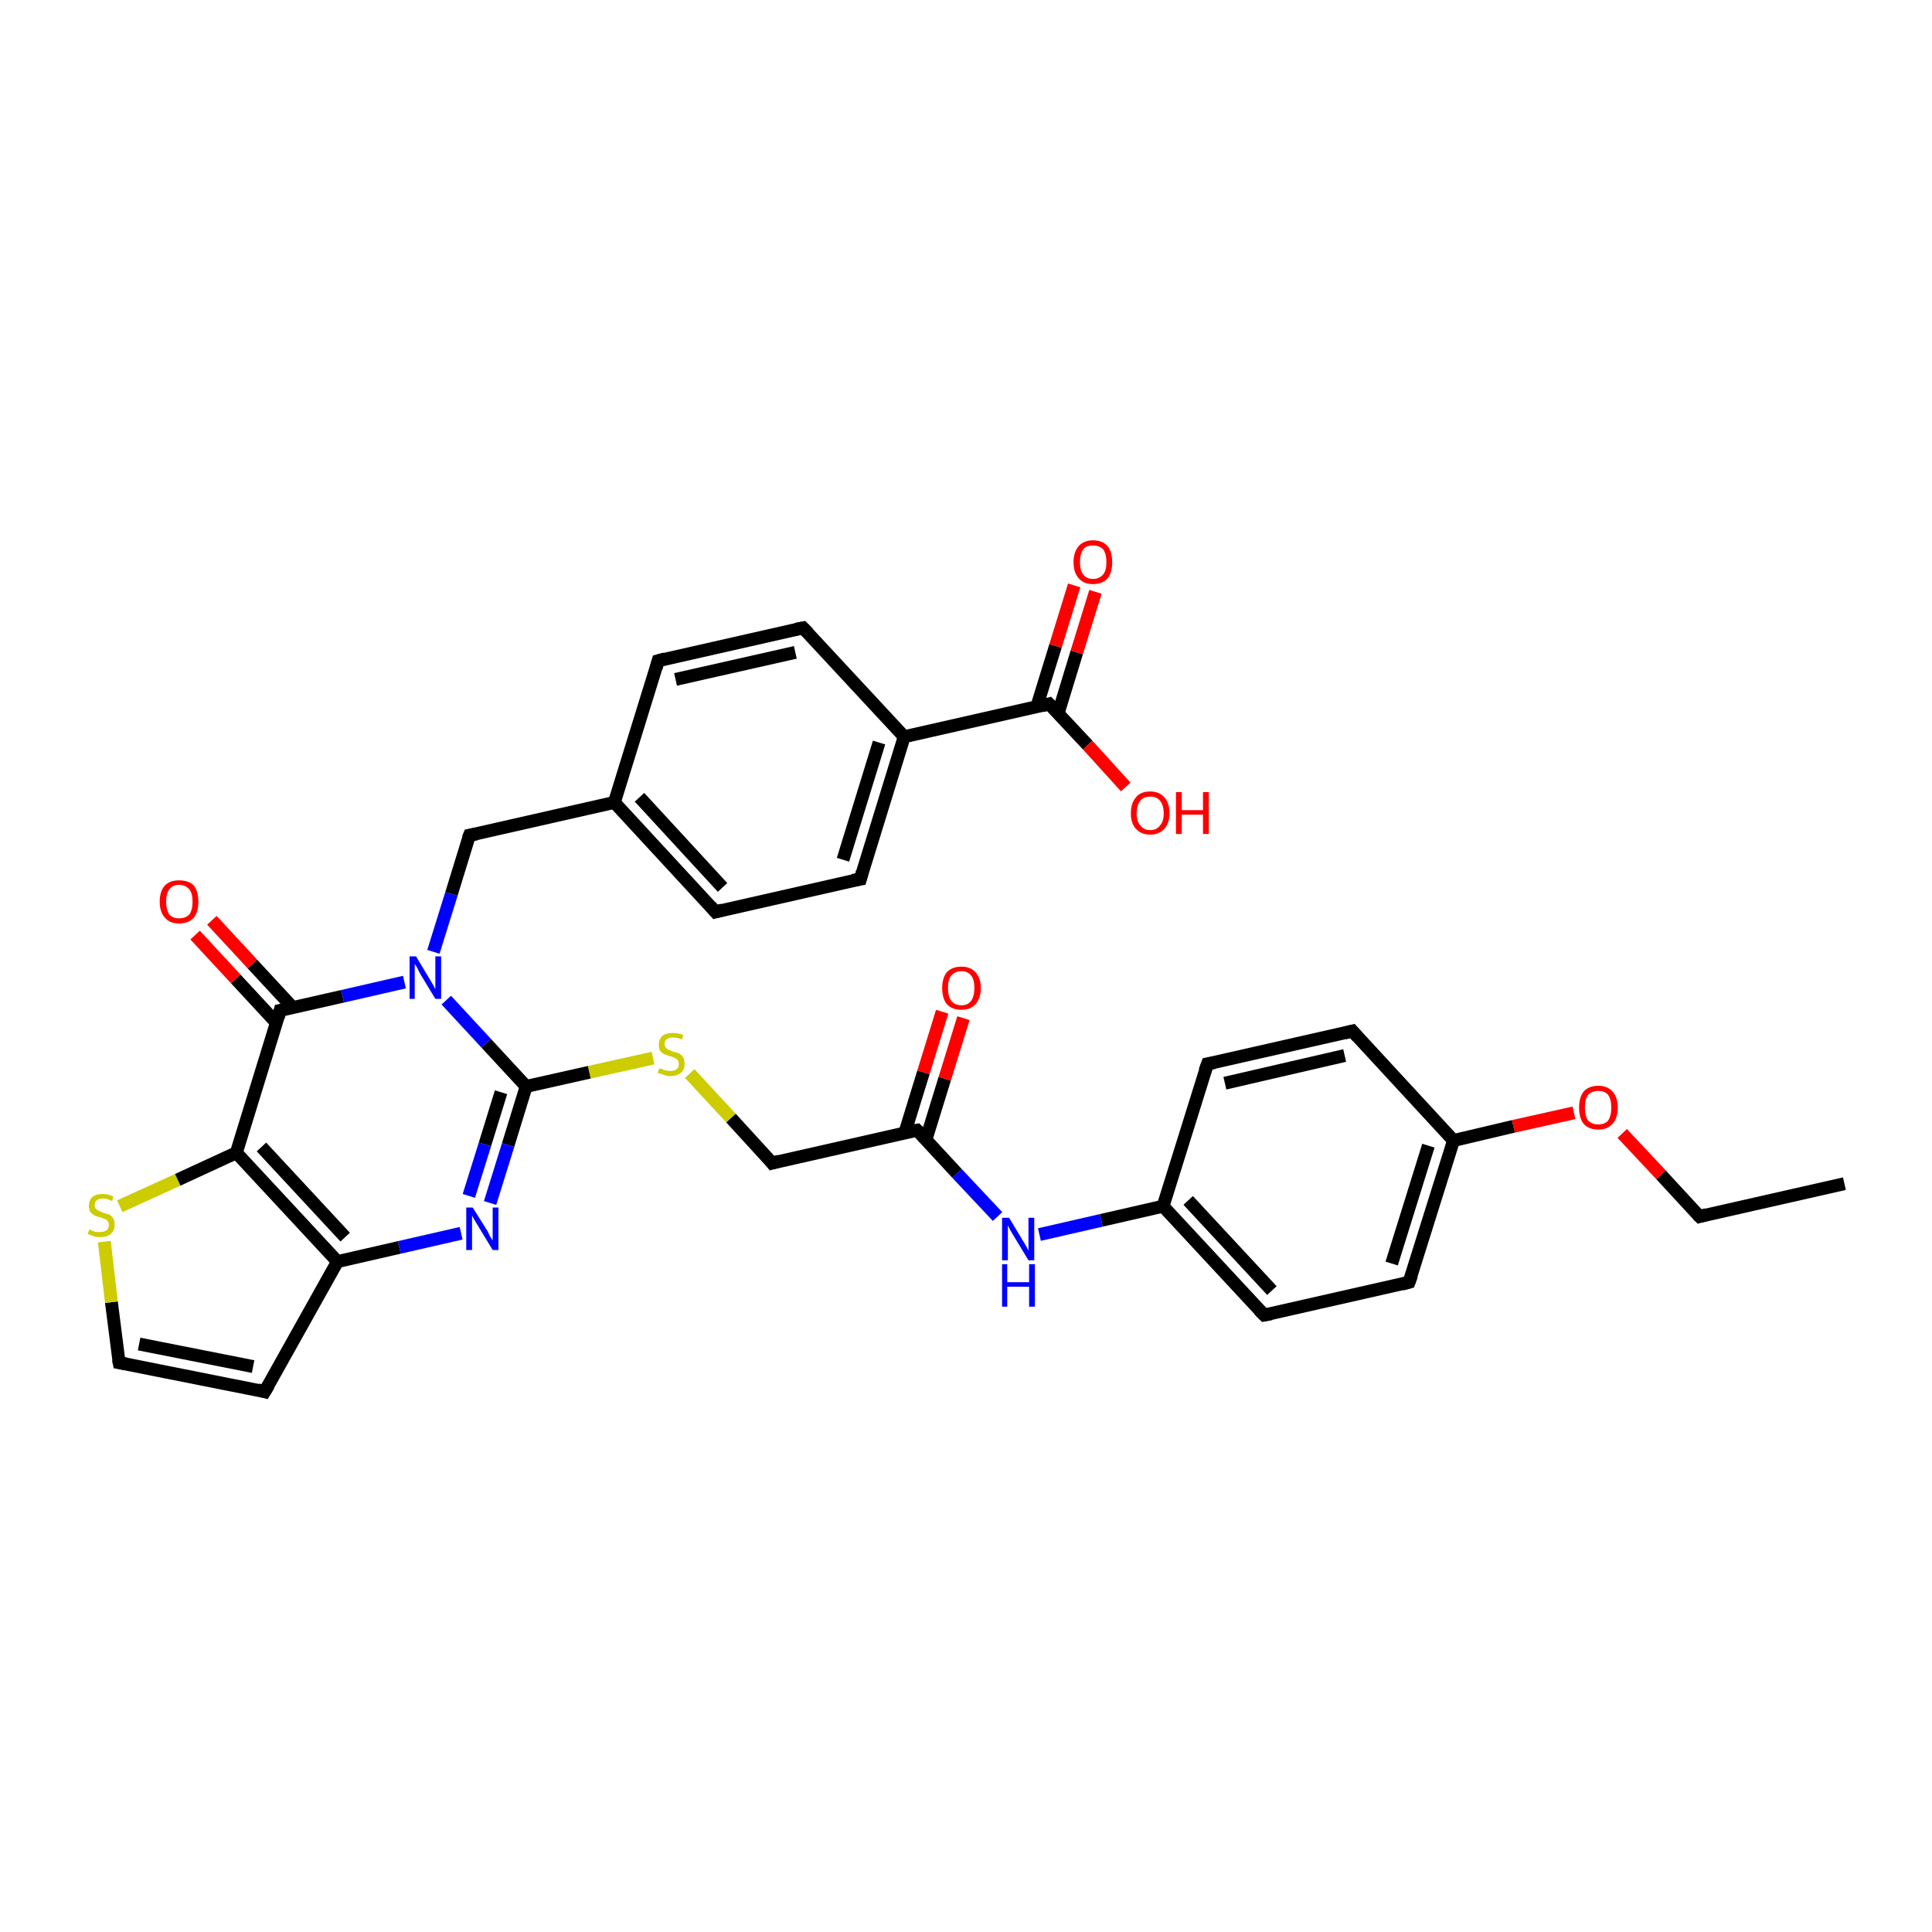 <?xml version='1.0' encoding='iso-8859-1'?>
<svg version='1.1' baseProfile='full'
              xmlns='http://www.w3.org/2000/svg'
                      xmlns:rdkit='http://www.rdkit.org/xml'
                      xmlns:xlink='http://www.w3.org/1999/xlink'
                  xml:space='preserve'
width='300px' height='300px' viewBox='0 0 300 300'>
<!-- END OF HEADER -->
<rect style='opacity:1.0;fill:#FFFFFF;stroke:none' width='300.0' height='300.0' x='0.0' y='0.0'> </rect>
<path class='bond-0 atom-0 atom-1' d='M 286.4,183.8 L 263.9,188.9' style='fill:none;fill-rule:evenodd;stroke:#000000;stroke-width:2.0px;stroke-linecap:butt;stroke-linejoin:miter;stroke-opacity:1' />
<path class='bond-1 atom-1 atom-2' d='M 263.9,188.9 L 257.9,182.4' style='fill:none;fill-rule:evenodd;stroke:#000000;stroke-width:2.0px;stroke-linecap:butt;stroke-linejoin:miter;stroke-opacity:1' />
<path class='bond-1 atom-1 atom-2' d='M 257.9,182.4 L 251.9,176.0' style='fill:none;fill-rule:evenodd;stroke:#FF0000;stroke-width:2.0px;stroke-linecap:butt;stroke-linejoin:miter;stroke-opacity:1' />
<path class='bond-2 atom-2 atom-3' d='M 244.4,172.8 L 235.0,174.9' style='fill:none;fill-rule:evenodd;stroke:#FF0000;stroke-width:2.0px;stroke-linecap:butt;stroke-linejoin:miter;stroke-opacity:1' />
<path class='bond-2 atom-2 atom-3' d='M 235.0,174.9 L 225.7,177.1' style='fill:none;fill-rule:evenodd;stroke:#000000;stroke-width:2.0px;stroke-linecap:butt;stroke-linejoin:miter;stroke-opacity:1' />
<path class='bond-3 atom-3 atom-4' d='M 225.7,177.1 L 218.8,199.1' style='fill:none;fill-rule:evenodd;stroke:#000000;stroke-width:2.0px;stroke-linecap:butt;stroke-linejoin:miter;stroke-opacity:1' />
<path class='bond-3 atom-3 atom-4' d='M 221.8,177.9 L 216.1,196.2' style='fill:none;fill-rule:evenodd;stroke:#000000;stroke-width:2.0px;stroke-linecap:butt;stroke-linejoin:miter;stroke-opacity:1' />
<path class='bond-4 atom-4 atom-5' d='M 218.8,199.1 L 196.3,204.2' style='fill:none;fill-rule:evenodd;stroke:#000000;stroke-width:2.0px;stroke-linecap:butt;stroke-linejoin:miter;stroke-opacity:1' />
<path class='bond-5 atom-5 atom-6' d='M 196.3,204.2 L 180.6,187.3' style='fill:none;fill-rule:evenodd;stroke:#000000;stroke-width:2.0px;stroke-linecap:butt;stroke-linejoin:miter;stroke-opacity:1' />
<path class='bond-5 atom-5 atom-6' d='M 197.5,200.4 L 184.5,186.4' style='fill:none;fill-rule:evenodd;stroke:#000000;stroke-width:2.0px;stroke-linecap:butt;stroke-linejoin:miter;stroke-opacity:1' />
<path class='bond-6 atom-6 atom-7' d='M 180.6,187.3 L 171.0,189.5' style='fill:none;fill-rule:evenodd;stroke:#000000;stroke-width:2.0px;stroke-linecap:butt;stroke-linejoin:miter;stroke-opacity:1' />
<path class='bond-6 atom-6 atom-7' d='M 171.0,189.5 L 161.4,191.7' style='fill:none;fill-rule:evenodd;stroke:#0000FF;stroke-width:2.0px;stroke-linecap:butt;stroke-linejoin:miter;stroke-opacity:1' />
<path class='bond-7 atom-7 atom-8' d='M 154.9,188.9 L 148.6,182.2' style='fill:none;fill-rule:evenodd;stroke:#0000FF;stroke-width:2.0px;stroke-linecap:butt;stroke-linejoin:miter;stroke-opacity:1' />
<path class='bond-7 atom-7 atom-8' d='M 148.6,182.2 L 142.4,175.5' style='fill:none;fill-rule:evenodd;stroke:#000000;stroke-width:2.0px;stroke-linecap:butt;stroke-linejoin:miter;stroke-opacity:1' />
<path class='bond-8 atom-8 atom-9' d='M 143.8,176.9 L 146.7,167.5' style='fill:none;fill-rule:evenodd;stroke:#000000;stroke-width:2.0px;stroke-linecap:butt;stroke-linejoin:miter;stroke-opacity:1' />
<path class='bond-8 atom-8 atom-9' d='M 146.7,167.5 L 149.6,158.1' style='fill:none;fill-rule:evenodd;stroke:#FF0000;stroke-width:2.0px;stroke-linecap:butt;stroke-linejoin:miter;stroke-opacity:1' />
<path class='bond-8 atom-8 atom-9' d='M 140.5,175.9 L 143.4,166.5' style='fill:none;fill-rule:evenodd;stroke:#000000;stroke-width:2.0px;stroke-linecap:butt;stroke-linejoin:miter;stroke-opacity:1' />
<path class='bond-8 atom-8 atom-9' d='M 143.4,166.5 L 146.3,157.1' style='fill:none;fill-rule:evenodd;stroke:#FF0000;stroke-width:2.0px;stroke-linecap:butt;stroke-linejoin:miter;stroke-opacity:1' />
<path class='bond-9 atom-8 atom-10' d='M 142.4,175.5 L 119.9,180.6' style='fill:none;fill-rule:evenodd;stroke:#000000;stroke-width:2.0px;stroke-linecap:butt;stroke-linejoin:miter;stroke-opacity:1' />
<path class='bond-10 atom-10 atom-11' d='M 119.9,180.6 L 113.5,173.6' style='fill:none;fill-rule:evenodd;stroke:#000000;stroke-width:2.0px;stroke-linecap:butt;stroke-linejoin:miter;stroke-opacity:1' />
<path class='bond-10 atom-10 atom-11' d='M 113.5,173.6 L 107.1,166.7' style='fill:none;fill-rule:evenodd;stroke:#CCCC00;stroke-width:2.0px;stroke-linecap:butt;stroke-linejoin:miter;stroke-opacity:1' />
<path class='bond-11 atom-11 atom-12' d='M 101.4,164.3 L 91.5,166.5' style='fill:none;fill-rule:evenodd;stroke:#CCCC00;stroke-width:2.0px;stroke-linecap:butt;stroke-linejoin:miter;stroke-opacity:1' />
<path class='bond-11 atom-11 atom-12' d='M 91.5,166.5 L 81.7,168.7' style='fill:none;fill-rule:evenodd;stroke:#000000;stroke-width:2.0px;stroke-linecap:butt;stroke-linejoin:miter;stroke-opacity:1' />
<path class='bond-12 atom-12 atom-13' d='M 81.7,168.7 L 78.9,177.8' style='fill:none;fill-rule:evenodd;stroke:#000000;stroke-width:2.0px;stroke-linecap:butt;stroke-linejoin:miter;stroke-opacity:1' />
<path class='bond-12 atom-12 atom-13' d='M 78.9,177.8 L 76.1,186.8' style='fill:none;fill-rule:evenodd;stroke:#0000FF;stroke-width:2.0px;stroke-linecap:butt;stroke-linejoin:miter;stroke-opacity:1' />
<path class='bond-12 atom-12 atom-13' d='M 77.8,169.6 L 75.3,177.7' style='fill:none;fill-rule:evenodd;stroke:#000000;stroke-width:2.0px;stroke-linecap:butt;stroke-linejoin:miter;stroke-opacity:1' />
<path class='bond-12 atom-12 atom-13' d='M 75.3,177.7 L 72.8,185.7' style='fill:none;fill-rule:evenodd;stroke:#0000FF;stroke-width:2.0px;stroke-linecap:butt;stroke-linejoin:miter;stroke-opacity:1' />
<path class='bond-13 atom-13 atom-14' d='M 71.6,191.5 L 62.0,193.7' style='fill:none;fill-rule:evenodd;stroke:#0000FF;stroke-width:2.0px;stroke-linecap:butt;stroke-linejoin:miter;stroke-opacity:1' />
<path class='bond-13 atom-13 atom-14' d='M 62.0,193.7 L 52.4,195.9' style='fill:none;fill-rule:evenodd;stroke:#000000;stroke-width:2.0px;stroke-linecap:butt;stroke-linejoin:miter;stroke-opacity:1' />
<path class='bond-14 atom-14 atom-15' d='M 52.4,195.9 L 41.1,216.1' style='fill:none;fill-rule:evenodd;stroke:#000000;stroke-width:2.0px;stroke-linecap:butt;stroke-linejoin:miter;stroke-opacity:1' />
<path class='bond-15 atom-15 atom-16' d='M 41.1,216.1 L 18.5,211.6' style='fill:none;fill-rule:evenodd;stroke:#000000;stroke-width:2.0px;stroke-linecap:butt;stroke-linejoin:miter;stroke-opacity:1' />
<path class='bond-15 atom-15 atom-16' d='M 39.3,212.2 L 21.6,208.7' style='fill:none;fill-rule:evenodd;stroke:#000000;stroke-width:2.0px;stroke-linecap:butt;stroke-linejoin:miter;stroke-opacity:1' />
<path class='bond-16 atom-16 atom-17' d='M 18.5,211.6 L 17.3,202.2' style='fill:none;fill-rule:evenodd;stroke:#000000;stroke-width:2.0px;stroke-linecap:butt;stroke-linejoin:miter;stroke-opacity:1' />
<path class='bond-16 atom-16 atom-17' d='M 17.3,202.2 L 16.2,192.8' style='fill:none;fill-rule:evenodd;stroke:#CCCC00;stroke-width:2.0px;stroke-linecap:butt;stroke-linejoin:miter;stroke-opacity:1' />
<path class='bond-17 atom-17 atom-18' d='M 18.6,187.3 L 27.6,183.2' style='fill:none;fill-rule:evenodd;stroke:#CCCC00;stroke-width:2.0px;stroke-linecap:butt;stroke-linejoin:miter;stroke-opacity:1' />
<path class='bond-17 atom-17 atom-18' d='M 27.6,183.2 L 36.7,179.0' style='fill:none;fill-rule:evenodd;stroke:#000000;stroke-width:2.0px;stroke-linecap:butt;stroke-linejoin:miter;stroke-opacity:1' />
<path class='bond-18 atom-18 atom-19' d='M 36.7,179.0 L 43.5,156.9' style='fill:none;fill-rule:evenodd;stroke:#000000;stroke-width:2.0px;stroke-linecap:butt;stroke-linejoin:miter;stroke-opacity:1' />
<path class='bond-19 atom-19 atom-20' d='M 45.5,156.5 L 39.2,149.7' style='fill:none;fill-rule:evenodd;stroke:#000000;stroke-width:2.0px;stroke-linecap:butt;stroke-linejoin:miter;stroke-opacity:1' />
<path class='bond-19 atom-19 atom-20' d='M 39.2,149.7 L 32.9,142.9' style='fill:none;fill-rule:evenodd;stroke:#FF0000;stroke-width:2.0px;stroke-linecap:butt;stroke-linejoin:miter;stroke-opacity:1' />
<path class='bond-19 atom-19 atom-20' d='M 42.9,158.8 L 36.6,152.0' style='fill:none;fill-rule:evenodd;stroke:#000000;stroke-width:2.0px;stroke-linecap:butt;stroke-linejoin:miter;stroke-opacity:1' />
<path class='bond-19 atom-19 atom-20' d='M 36.6,152.0 L 30.3,145.2' style='fill:none;fill-rule:evenodd;stroke:#FF0000;stroke-width:2.0px;stroke-linecap:butt;stroke-linejoin:miter;stroke-opacity:1' />
<path class='bond-20 atom-19 atom-21' d='M 43.5,156.9 L 53.2,154.7' style='fill:none;fill-rule:evenodd;stroke:#000000;stroke-width:2.0px;stroke-linecap:butt;stroke-linejoin:miter;stroke-opacity:1' />
<path class='bond-20 atom-19 atom-21' d='M 53.2,154.7 L 62.8,152.5' style='fill:none;fill-rule:evenodd;stroke:#0000FF;stroke-width:2.0px;stroke-linecap:butt;stroke-linejoin:miter;stroke-opacity:1' />
<path class='bond-21 atom-21 atom-22' d='M 67.3,147.8 L 70.1,138.8' style='fill:none;fill-rule:evenodd;stroke:#0000FF;stroke-width:2.0px;stroke-linecap:butt;stroke-linejoin:miter;stroke-opacity:1' />
<path class='bond-21 atom-21 atom-22' d='M 70.1,138.8 L 72.9,129.7' style='fill:none;fill-rule:evenodd;stroke:#000000;stroke-width:2.0px;stroke-linecap:butt;stroke-linejoin:miter;stroke-opacity:1' />
<path class='bond-22 atom-22 atom-23' d='M 72.9,129.7 L 95.4,124.6' style='fill:none;fill-rule:evenodd;stroke:#000000;stroke-width:2.0px;stroke-linecap:butt;stroke-linejoin:miter;stroke-opacity:1' />
<path class='bond-23 atom-23 atom-24' d='M 95.4,124.6 L 111.1,141.6' style='fill:none;fill-rule:evenodd;stroke:#000000;stroke-width:2.0px;stroke-linecap:butt;stroke-linejoin:miter;stroke-opacity:1' />
<path class='bond-23 atom-23 atom-24' d='M 99.3,123.8 L 112.2,137.8' style='fill:none;fill-rule:evenodd;stroke:#000000;stroke-width:2.0px;stroke-linecap:butt;stroke-linejoin:miter;stroke-opacity:1' />
<path class='bond-24 atom-24 atom-25' d='M 111.1,141.6 L 133.6,136.5' style='fill:none;fill-rule:evenodd;stroke:#000000;stroke-width:2.0px;stroke-linecap:butt;stroke-linejoin:miter;stroke-opacity:1' />
<path class='bond-25 atom-25 atom-26' d='M 133.6,136.5 L 140.4,114.4' style='fill:none;fill-rule:evenodd;stroke:#000000;stroke-width:2.0px;stroke-linecap:butt;stroke-linejoin:miter;stroke-opacity:1' />
<path class='bond-25 atom-25 atom-26' d='M 130.9,133.5 L 136.5,115.3' style='fill:none;fill-rule:evenodd;stroke:#000000;stroke-width:2.0px;stroke-linecap:butt;stroke-linejoin:miter;stroke-opacity:1' />
<path class='bond-26 atom-26 atom-27' d='M 140.4,114.4 L 124.7,97.5' style='fill:none;fill-rule:evenodd;stroke:#000000;stroke-width:2.0px;stroke-linecap:butt;stroke-linejoin:miter;stroke-opacity:1' />
<path class='bond-27 atom-27 atom-28' d='M 124.7,97.5 L 102.2,102.6' style='fill:none;fill-rule:evenodd;stroke:#000000;stroke-width:2.0px;stroke-linecap:butt;stroke-linejoin:miter;stroke-opacity:1' />
<path class='bond-27 atom-27 atom-28' d='M 123.5,101.3 L 104.9,105.5' style='fill:none;fill-rule:evenodd;stroke:#000000;stroke-width:2.0px;stroke-linecap:butt;stroke-linejoin:miter;stroke-opacity:1' />
<path class='bond-28 atom-26 atom-29' d='M 140.4,114.4 L 162.9,109.3' style='fill:none;fill-rule:evenodd;stroke:#000000;stroke-width:2.0px;stroke-linecap:butt;stroke-linejoin:miter;stroke-opacity:1' />
<path class='bond-29 atom-29 atom-30' d='M 162.9,109.3 L 168.9,115.7' style='fill:none;fill-rule:evenodd;stroke:#000000;stroke-width:2.0px;stroke-linecap:butt;stroke-linejoin:miter;stroke-opacity:1' />
<path class='bond-29 atom-29 atom-30' d='M 168.9,115.7 L 174.8,122.2' style='fill:none;fill-rule:evenodd;stroke:#FF0000;stroke-width:2.0px;stroke-linecap:butt;stroke-linejoin:miter;stroke-opacity:1' />
<path class='bond-30 atom-29 atom-31' d='M 164.3,110.8 L 167.2,101.3' style='fill:none;fill-rule:evenodd;stroke:#000000;stroke-width:2.0px;stroke-linecap:butt;stroke-linejoin:miter;stroke-opacity:1' />
<path class='bond-30 atom-29 atom-31' d='M 167.2,101.3 L 170.1,91.9' style='fill:none;fill-rule:evenodd;stroke:#FF0000;stroke-width:2.0px;stroke-linecap:butt;stroke-linejoin:miter;stroke-opacity:1' />
<path class='bond-30 atom-29 atom-31' d='M 161.0,109.7 L 163.9,100.3' style='fill:none;fill-rule:evenodd;stroke:#000000;stroke-width:2.0px;stroke-linecap:butt;stroke-linejoin:miter;stroke-opacity:1' />
<path class='bond-30 atom-29 atom-31' d='M 163.9,100.3 L 166.8,90.9' style='fill:none;fill-rule:evenodd;stroke:#FF0000;stroke-width:2.0px;stroke-linecap:butt;stroke-linejoin:miter;stroke-opacity:1' />
<path class='bond-31 atom-6 atom-32' d='M 180.6,187.3 L 187.5,165.2' style='fill:none;fill-rule:evenodd;stroke:#000000;stroke-width:2.0px;stroke-linecap:butt;stroke-linejoin:miter;stroke-opacity:1' />
<path class='bond-32 atom-32 atom-33' d='M 187.5,165.2 L 210.0,160.1' style='fill:none;fill-rule:evenodd;stroke:#000000;stroke-width:2.0px;stroke-linecap:butt;stroke-linejoin:miter;stroke-opacity:1' />
<path class='bond-32 atom-32 atom-33' d='M 190.2,168.2 L 208.8,163.9' style='fill:none;fill-rule:evenodd;stroke:#000000;stroke-width:2.0px;stroke-linecap:butt;stroke-linejoin:miter;stroke-opacity:1' />
<path class='bond-33 atom-33 atom-3' d='M 210.0,160.1 L 225.7,177.1' style='fill:none;fill-rule:evenodd;stroke:#000000;stroke-width:2.0px;stroke-linecap:butt;stroke-linejoin:miter;stroke-opacity:1' />
<path class='bond-34 atom-21 atom-12' d='M 69.3,155.3 L 75.5,162.0' style='fill:none;fill-rule:evenodd;stroke:#0000FF;stroke-width:2.0px;stroke-linecap:butt;stroke-linejoin:miter;stroke-opacity:1' />
<path class='bond-34 atom-21 atom-12' d='M 75.5,162.0 L 81.7,168.7' style='fill:none;fill-rule:evenodd;stroke:#000000;stroke-width:2.0px;stroke-linecap:butt;stroke-linejoin:miter;stroke-opacity:1' />
<path class='bond-35 atom-28 atom-23' d='M 102.2,102.6 L 95.4,124.6' style='fill:none;fill-rule:evenodd;stroke:#000000;stroke-width:2.0px;stroke-linecap:butt;stroke-linejoin:miter;stroke-opacity:1' />
<path class='bond-36 atom-18 atom-14' d='M 36.7,179.0 L 52.4,195.9' style='fill:none;fill-rule:evenodd;stroke:#000000;stroke-width:2.0px;stroke-linecap:butt;stroke-linejoin:miter;stroke-opacity:1' />
<path class='bond-36 atom-18 atom-14' d='M 40.6,178.1 L 53.6,192.1' style='fill:none;fill-rule:evenodd;stroke:#000000;stroke-width:2.0px;stroke-linecap:butt;stroke-linejoin:miter;stroke-opacity:1' />
<path d='M 265.0,188.6 L 263.9,188.9 L 263.6,188.6' style='fill:none;stroke:#000000;stroke-width:2.0px;stroke-linecap:butt;stroke-linejoin:miter;stroke-opacity:1;' />
<path d='M 219.2,198.0 L 218.8,199.1 L 217.7,199.4' style='fill:none;stroke:#000000;stroke-width:2.0px;stroke-linecap:butt;stroke-linejoin:miter;stroke-opacity:1;' />
<path d='M 197.4,204.0 L 196.3,204.2 L 195.5,203.4' style='fill:none;stroke:#000000;stroke-width:2.0px;stroke-linecap:butt;stroke-linejoin:miter;stroke-opacity:1;' />
<path d='M 142.7,175.8 L 142.4,175.5 L 141.3,175.7' style='fill:none;stroke:#000000;stroke-width:2.0px;stroke-linecap:butt;stroke-linejoin:miter;stroke-opacity:1;' />
<path d='M 121.0,180.3 L 119.9,180.6 L 119.6,180.2' style='fill:none;stroke:#000000;stroke-width:2.0px;stroke-linecap:butt;stroke-linejoin:miter;stroke-opacity:1;' />
<path d='M 41.7,215.1 L 41.1,216.1 L 40.0,215.8' style='fill:none;stroke:#000000;stroke-width:2.0px;stroke-linecap:butt;stroke-linejoin:miter;stroke-opacity:1;' />
<path d='M 19.6,211.8 L 18.5,211.6 L 18.4,211.1' style='fill:none;stroke:#000000;stroke-width:2.0px;stroke-linecap:butt;stroke-linejoin:miter;stroke-opacity:1;' />
<path d='M 43.2,158.0 L 43.5,156.9 L 44.0,156.8' style='fill:none;stroke:#000000;stroke-width:2.0px;stroke-linecap:butt;stroke-linejoin:miter;stroke-opacity:1;' />
<path d='M 72.7,130.2 L 72.9,129.7 L 74.0,129.5' style='fill:none;stroke:#000000;stroke-width:2.0px;stroke-linecap:butt;stroke-linejoin:miter;stroke-opacity:1;' />
<path d='M 110.3,140.7 L 111.1,141.6 L 112.2,141.3' style='fill:none;stroke:#000000;stroke-width:2.0px;stroke-linecap:butt;stroke-linejoin:miter;stroke-opacity:1;' />
<path d='M 132.4,136.7 L 133.6,136.5 L 133.9,135.4' style='fill:none;stroke:#000000;stroke-width:2.0px;stroke-linecap:butt;stroke-linejoin:miter;stroke-opacity:1;' />
<path d='M 125.5,98.3 L 124.7,97.5 L 123.6,97.7' style='fill:none;stroke:#000000;stroke-width:2.0px;stroke-linecap:butt;stroke-linejoin:miter;stroke-opacity:1;' />
<path d='M 103.3,102.3 L 102.2,102.6 L 101.9,103.7' style='fill:none;stroke:#000000;stroke-width:2.0px;stroke-linecap:butt;stroke-linejoin:miter;stroke-opacity:1;' />
<path d='M 161.8,109.6 L 162.9,109.3 L 163.2,109.6' style='fill:none;stroke:#000000;stroke-width:2.0px;stroke-linecap:butt;stroke-linejoin:miter;stroke-opacity:1;' />
<path d='M 187.1,166.3 L 187.5,165.2 L 188.6,165.0' style='fill:none;stroke:#000000;stroke-width:2.0px;stroke-linecap:butt;stroke-linejoin:miter;stroke-opacity:1;' />
<path d='M 208.8,160.4 L 210.0,160.1 L 210.8,161.0' style='fill:none;stroke:#000000;stroke-width:2.0px;stroke-linecap:butt;stroke-linejoin:miter;stroke-opacity:1;' />
<path class='atom-2' d='M 245.2 172.0
Q 245.2 170.4, 245.9 169.5
Q 246.7 168.6, 248.2 168.6
Q 249.6 168.6, 250.4 169.5
Q 251.2 170.4, 251.2 172.0
Q 251.2 173.6, 250.4 174.5
Q 249.6 175.4, 248.2 175.4
Q 246.7 175.4, 245.9 174.5
Q 245.2 173.6, 245.2 172.0
M 248.2 174.6
Q 249.2 174.6, 249.7 174.0
Q 250.2 173.3, 250.2 172.0
Q 250.2 170.7, 249.7 170.0
Q 249.2 169.4, 248.2 169.4
Q 247.2 169.4, 246.6 170.0
Q 246.1 170.7, 246.1 172.0
Q 246.1 173.3, 246.6 174.0
Q 247.2 174.6, 248.2 174.6
' fill='#FF0000'/>
<path class='atom-7' d='M 156.7 189.1
L 158.8 192.6
Q 159.0 192.9, 159.4 193.6
Q 159.7 194.2, 159.7 194.2
L 159.7 189.1
L 160.6 189.1
L 160.6 195.7
L 159.7 195.7
L 157.4 191.9
Q 157.1 191.4, 156.8 190.9
Q 156.6 190.4, 156.5 190.3
L 156.5 195.7
L 155.6 195.7
L 155.6 189.1
L 156.7 189.1
' fill='#0000FF'/>
<path class='atom-7' d='M 155.6 196.3
L 156.4 196.3
L 156.4 199.1
L 159.8 199.1
L 159.8 196.3
L 160.7 196.3
L 160.7 202.9
L 159.8 202.9
L 159.8 199.8
L 156.4 199.8
L 156.4 202.9
L 155.6 202.9
L 155.6 196.3
' fill='#0000FF'/>
<path class='atom-9' d='M 146.3 153.4
Q 146.3 151.9, 147.0 151.0
Q 147.8 150.1, 149.3 150.1
Q 150.7 150.1, 151.5 151.0
Q 152.3 151.9, 152.3 153.4
Q 152.3 155.0, 151.5 155.9
Q 150.7 156.8, 149.3 156.8
Q 147.8 156.8, 147.0 155.9
Q 146.3 155.0, 146.3 153.4
M 149.3 156.1
Q 150.3 156.1, 150.8 155.4
Q 151.3 154.7, 151.3 153.4
Q 151.3 152.1, 150.8 151.5
Q 150.3 150.8, 149.3 150.8
Q 148.3 150.8, 147.7 151.5
Q 147.2 152.1, 147.2 153.4
Q 147.2 154.7, 147.7 155.4
Q 148.3 156.1, 149.3 156.1
' fill='#FF0000'/>
<path class='atom-11' d='M 102.4 165.9
Q 102.5 165.9, 102.8 166.0
Q 103.1 166.2, 103.4 166.2
Q 103.7 166.3, 104.1 166.3
Q 104.7 166.3, 105.1 166.0
Q 105.4 165.7, 105.4 165.2
Q 105.4 164.8, 105.2 164.6
Q 105.1 164.4, 104.8 164.3
Q 104.5 164.1, 104.0 164.0
Q 103.5 163.8, 103.1 163.7
Q 102.8 163.5, 102.5 163.2
Q 102.3 162.8, 102.3 162.2
Q 102.3 161.4, 102.8 160.9
Q 103.4 160.4, 104.5 160.4
Q 105.3 160.4, 106.1 160.7
L 105.9 161.4
Q 105.1 161.1, 104.5 161.1
Q 103.9 161.1, 103.5 161.4
Q 103.2 161.6, 103.2 162.1
Q 103.2 162.4, 103.4 162.7
Q 103.6 162.9, 103.8 163.0
Q 104.1 163.1, 104.5 163.3
Q 105.1 163.4, 105.5 163.6
Q 105.8 163.8, 106.1 164.2
Q 106.3 164.6, 106.3 165.2
Q 106.3 166.1, 105.7 166.6
Q 105.1 167.1, 104.1 167.1
Q 103.5 167.1, 103.1 166.9
Q 102.7 166.8, 102.1 166.6
L 102.4 165.9
' fill='#CCCC00'/>
<path class='atom-13' d='M 73.4 187.5
L 75.6 191.0
Q 75.8 191.3, 76.1 192.0
Q 76.5 192.6, 76.5 192.6
L 76.5 187.5
L 77.4 187.5
L 77.4 194.1
L 76.5 194.1
L 74.2 190.3
Q 73.9 189.8, 73.6 189.3
Q 73.3 188.8, 73.3 188.7
L 73.3 194.1
L 72.4 194.1
L 72.4 187.5
L 73.4 187.5
' fill='#0000FF'/>
<path class='atom-17' d='M 13.9 190.9
Q 14.0 190.9, 14.3 191.1
Q 14.6 191.2, 14.9 191.3
Q 15.2 191.3, 15.6 191.3
Q 16.2 191.3, 16.6 191.0
Q 16.9 190.7, 16.9 190.2
Q 16.9 189.9, 16.7 189.6
Q 16.6 189.4, 16.3 189.3
Q 16.0 189.2, 15.5 189.0
Q 15.0 188.9, 14.6 188.7
Q 14.3 188.5, 14.0 188.2
Q 13.8 187.8, 13.8 187.2
Q 13.8 186.4, 14.3 185.9
Q 14.9 185.4, 16.0 185.4
Q 16.8 185.4, 17.6 185.8
L 17.4 186.5
Q 16.6 186.1, 16.0 186.1
Q 15.4 186.1, 15.0 186.4
Q 14.7 186.7, 14.7 187.1
Q 14.7 187.5, 14.9 187.7
Q 15.1 187.9, 15.3 188.0
Q 15.6 188.1, 16.0 188.3
Q 16.6 188.5, 17.0 188.6
Q 17.3 188.8, 17.6 189.2
Q 17.8 189.6, 17.8 190.2
Q 17.8 191.1, 17.2 191.6
Q 16.6 192.1, 15.6 192.1
Q 15.0 192.1, 14.6 192.0
Q 14.2 191.8, 13.6 191.6
L 13.9 190.9
' fill='#CCCC00'/>
<path class='atom-20' d='M 24.8 140.0
Q 24.8 138.4, 25.6 137.5
Q 26.4 136.7, 27.8 136.7
Q 29.3 136.7, 30.1 137.5
Q 30.8 138.4, 30.8 140.0
Q 30.8 141.6, 30.1 142.5
Q 29.3 143.4, 27.8 143.4
Q 26.4 143.4, 25.6 142.5
Q 24.8 141.6, 24.8 140.0
M 27.8 142.6
Q 28.8 142.6, 29.4 142.0
Q 29.9 141.3, 29.9 140.0
Q 29.9 138.7, 29.4 138.1
Q 28.8 137.4, 27.8 137.4
Q 26.8 137.4, 26.3 138.1
Q 25.8 138.7, 25.8 140.0
Q 25.8 141.3, 26.3 142.0
Q 26.8 142.6, 27.8 142.6
' fill='#FF0000'/>
<path class='atom-21' d='M 64.6 148.5
L 66.7 152.0
Q 66.9 152.3, 67.3 153.0
Q 67.6 153.6, 67.6 153.6
L 67.6 148.5
L 68.5 148.5
L 68.5 155.1
L 67.6 155.1
L 65.3 151.3
Q 65.0 150.8, 64.8 150.3
Q 64.5 149.8, 64.4 149.7
L 64.4 155.1
L 63.6 155.1
L 63.6 148.5
L 64.6 148.5
' fill='#0000FF'/>
<path class='atom-30' d='M 175.6 126.3
Q 175.6 124.7, 176.4 123.8
Q 177.1 122.9, 178.6 122.9
Q 180.0 122.9, 180.8 123.8
Q 181.6 124.7, 181.6 126.3
Q 181.6 127.8, 180.8 128.7
Q 180.0 129.6, 178.6 129.6
Q 177.2 129.6, 176.4 128.7
Q 175.6 127.9, 175.6 126.3
M 178.6 128.9
Q 179.6 128.9, 180.1 128.2
Q 180.7 127.6, 180.7 126.3
Q 180.7 125.0, 180.1 124.3
Q 179.6 123.7, 178.6 123.7
Q 177.6 123.7, 177.1 124.3
Q 176.5 125.0, 176.5 126.3
Q 176.5 127.6, 177.1 128.2
Q 177.6 128.9, 178.6 128.9
' fill='#FF0000'/>
<path class='atom-30' d='M 182.6 123.0
L 183.5 123.0
L 183.5 125.8
L 186.8 125.8
L 186.8 123.0
L 187.7 123.0
L 187.7 129.5
L 186.8 129.5
L 186.8 126.5
L 183.5 126.5
L 183.5 129.5
L 182.6 129.5
L 182.6 123.0
' fill='#FF0000'/>
<path class='atom-31' d='M 166.7 87.3
Q 166.7 85.7, 167.5 84.8
Q 168.3 83.9, 169.7 83.9
Q 171.2 83.9, 172.0 84.8
Q 172.7 85.7, 172.7 87.3
Q 172.7 88.9, 172.0 89.8
Q 171.2 90.7, 169.7 90.7
Q 168.3 90.7, 167.5 89.8
Q 166.7 88.9, 166.7 87.3
M 169.7 89.9
Q 170.7 89.9, 171.3 89.2
Q 171.8 88.6, 171.8 87.3
Q 171.8 86.0, 171.3 85.3
Q 170.7 84.7, 169.7 84.7
Q 168.7 84.7, 168.2 85.3
Q 167.7 86.0, 167.7 87.3
Q 167.7 88.6, 168.2 89.2
Q 168.7 89.9, 169.7 89.9
' fill='#FF0000'/>
</svg>
